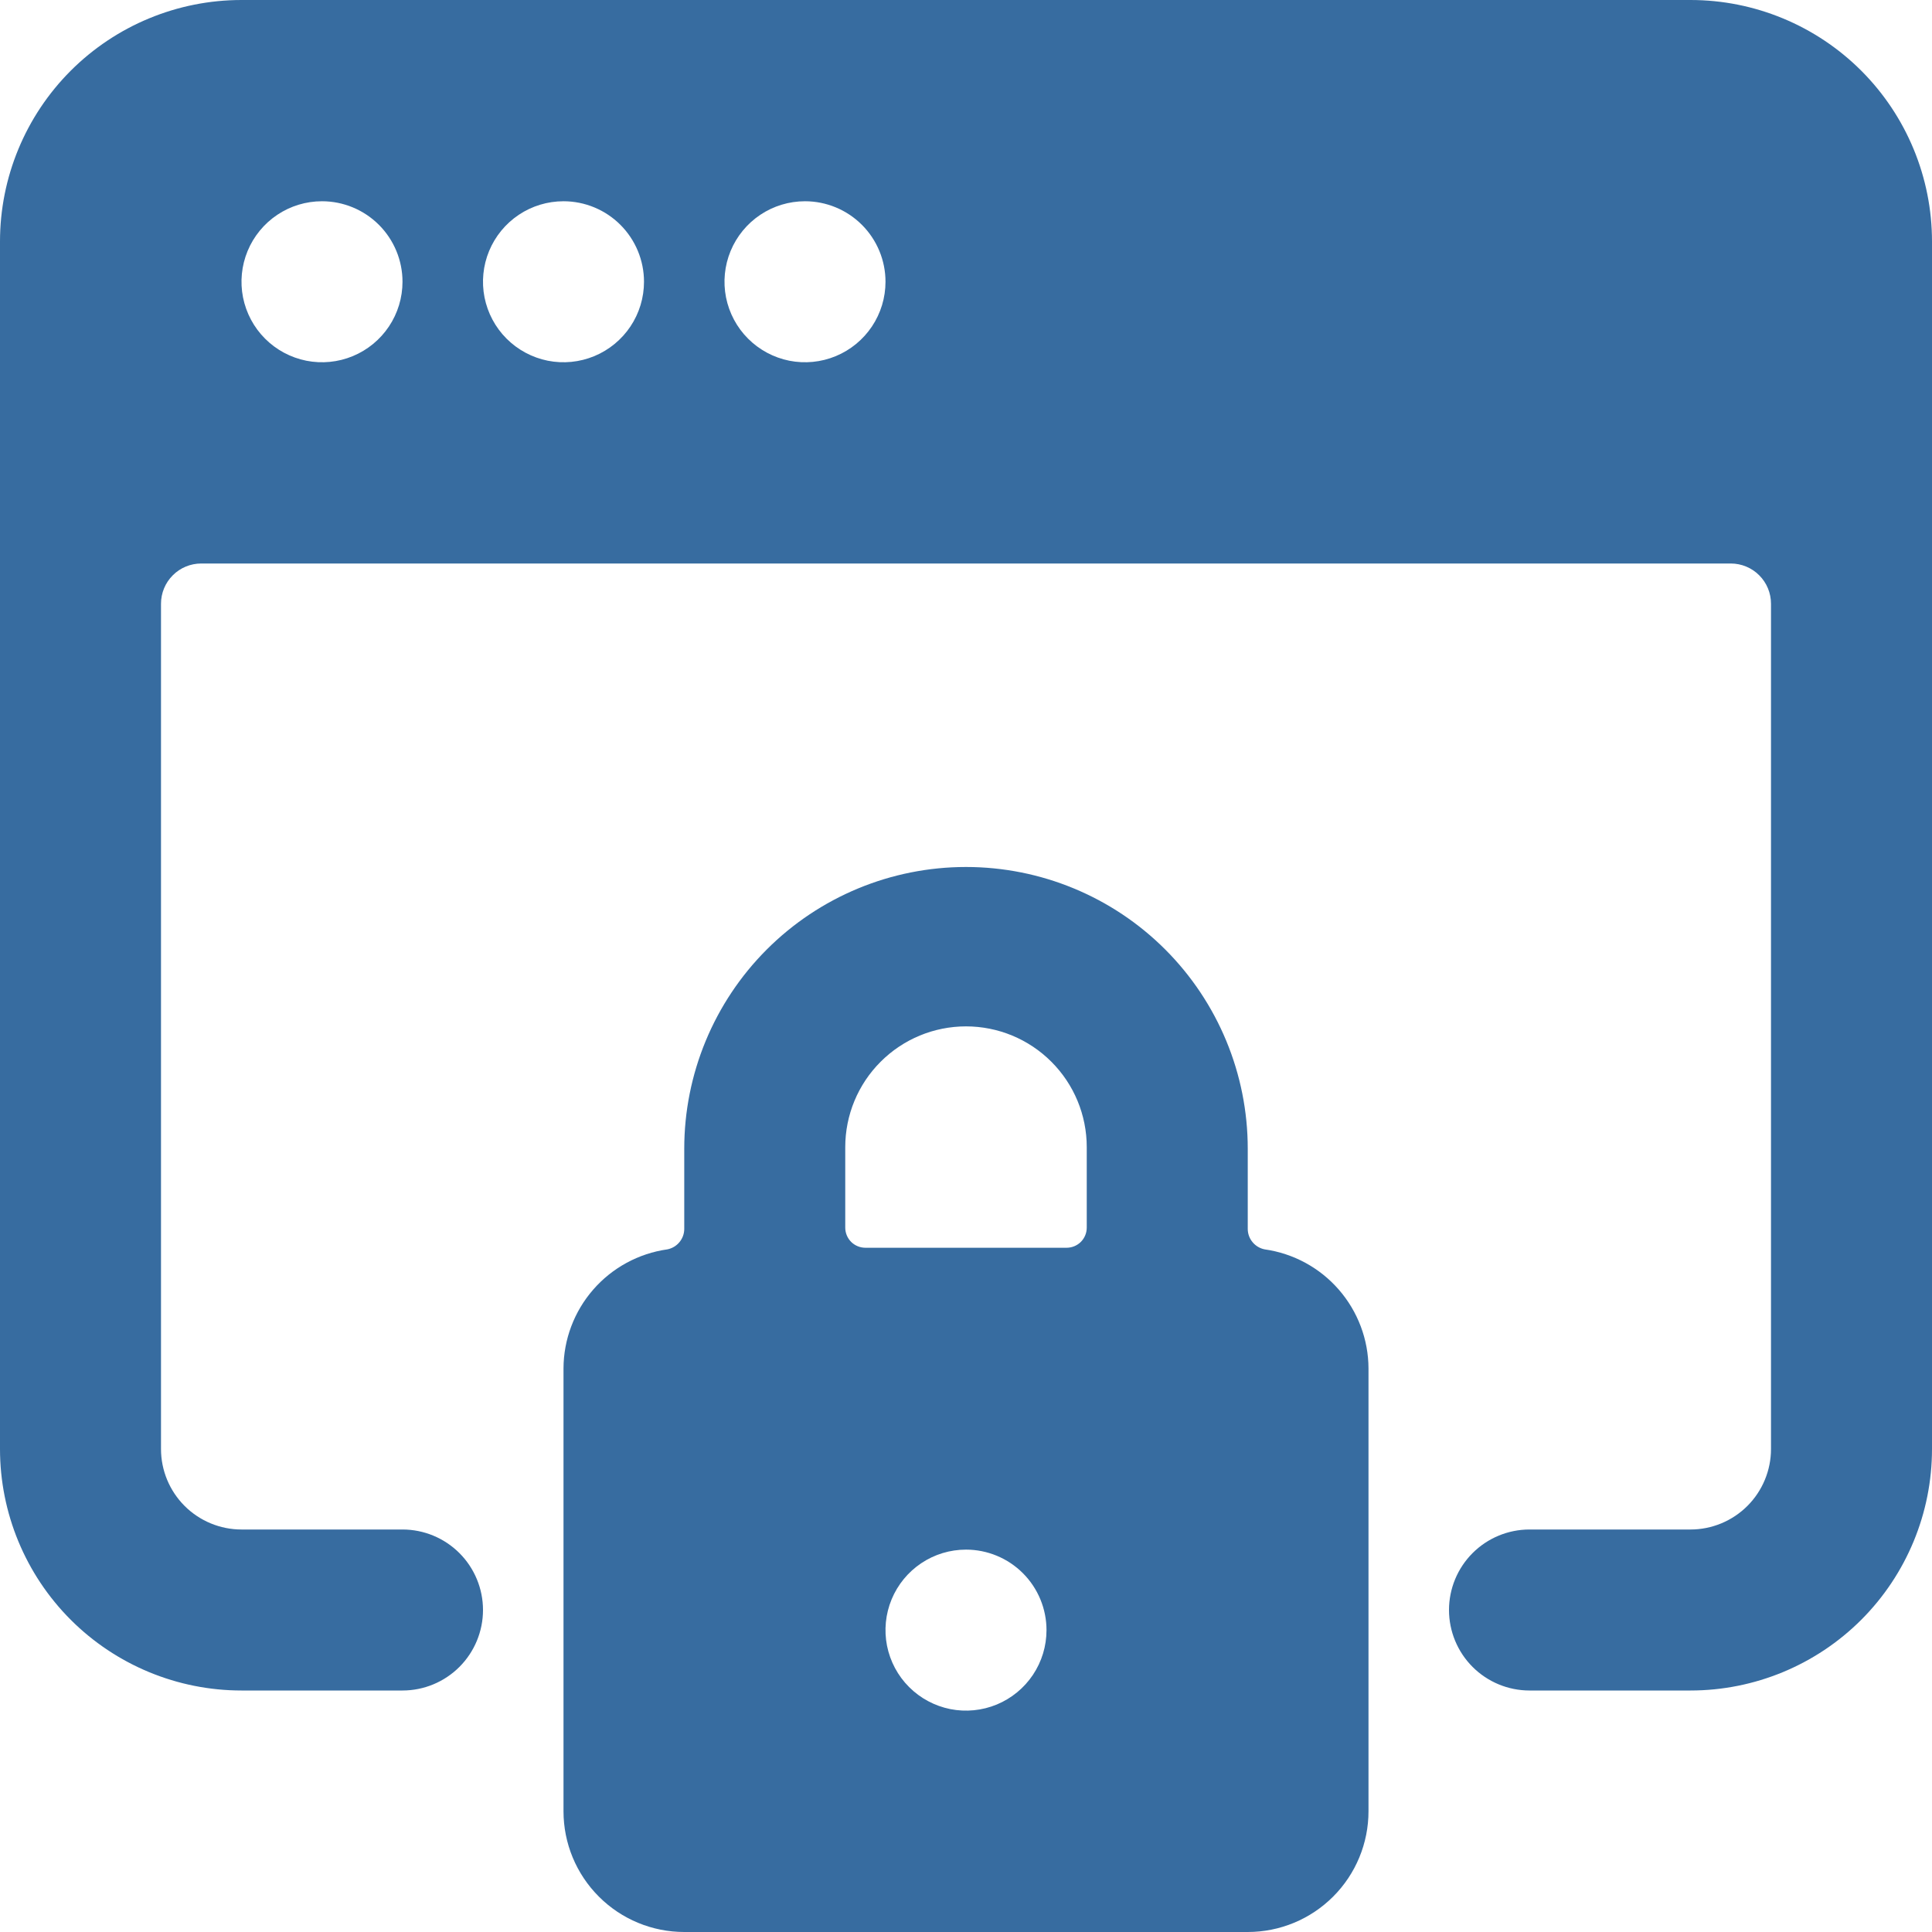 <svg width="48" height="48" viewBox="0 0 48 48" fill="none" xmlns="http://www.w3.org/2000/svg">
<g clip-path="url(#clip0_4257_188005)">
<path d="M42 0H6C4.409 0 2.883 0.632 1.757 1.757C0.632 2.883 0 4.409 0 6L0 36C0 37.591 0.632 39.117 1.757 40.243C2.883 41.368 4.409 42 6 42H10C10.53 42 11.039 41.789 11.414 41.414C11.789 41.039 12 40.53 12 40C12 39.47 11.789 38.961 11.414 38.586C11.039 38.211 10.53 38 10 38H6C5.47 38 4.961 37.789 4.586 37.414C4.211 37.039 4 36.53 4 36V15C4 14.735 4.105 14.48 4.293 14.293C4.48 14.105 4.735 14 5 14H43C43.265 14 43.52 14.105 43.707 14.293C43.895 14.48 44 14.735 44 15V36C44 36.53 43.789 37.039 43.414 37.414C43.039 37.789 42.53 38 42 38H38C37.47 38 36.961 38.211 36.586 38.586C36.211 38.961 36 39.47 36 40C36 40.53 36.211 41.039 36.586 41.414C36.961 41.789 37.47 42 38 42H42C43.591 42 45.117 41.368 46.243 40.243C47.368 39.117 48 37.591 48 36V6C48 4.409 47.368 2.883 46.243 1.757C45.117 0.632 43.591 0 42 0ZM22 7C22 7.396 21.883 7.782 21.663 8.111C21.443 8.44 21.131 8.696 20.765 8.848C20.4 8.999 19.998 9.039 19.61 8.962C19.222 8.884 18.866 8.694 18.586 8.414C18.306 8.135 18.116 7.778 18.038 7.39C17.961 7.002 18.001 6.6 18.152 6.235C18.304 5.869 18.56 5.557 18.889 5.337C19.218 5.117 19.604 5 20 5C20.53 5 21.039 5.211 21.414 5.586C21.789 5.961 22 6.47 22 7ZM16 7C16 7.396 15.883 7.782 15.663 8.111C15.443 8.44 15.131 8.696 14.765 8.848C14.4 8.999 13.998 9.039 13.61 8.962C13.222 8.884 12.866 8.694 12.586 8.414C12.306 8.135 12.116 7.778 12.038 7.39C11.961 7.002 12.001 6.6 12.152 6.235C12.304 5.869 12.56 5.557 12.889 5.337C13.218 5.117 13.604 5 14 5C14.53 5 15.039 5.211 15.414 5.586C15.789 5.961 16 6.47 16 7ZM10 7C10 7.396 9.883 7.782 9.663 8.111C9.443 8.44 9.131 8.696 8.765 8.848C8.4 8.999 7.998 9.039 7.61 8.962C7.222 8.884 6.865 8.694 6.586 8.414C6.306 8.135 6.116 7.778 6.038 7.39C5.961 7.002 6.001 6.6 6.152 6.235C6.304 5.869 6.56 5.557 6.889 5.337C7.218 5.117 7.604 5 8 5C8.53 5 9.039 5.211 9.414 5.586C9.789 5.961 10 6.47 10 7Z" fill="#376CA0"/>
<path d="M31.42 31.04C31.303 31.017 31.198 30.955 31.122 30.864C31.045 30.773 31.002 30.659 31 30.54V28.54C31 26.683 30.262 24.903 28.95 23.59C27.637 22.277 25.857 21.54 24 21.54C22.143 21.54 20.363 22.277 19.05 23.59C17.738 24.903 17 26.683 17 28.54V30.54C16.998 30.659 16.955 30.773 16.878 30.864C16.802 30.955 16.697 31.017 16.58 31.04C15.866 31.141 15.212 31.496 14.739 32.039C14.265 32.583 14.002 33.279 14 34V45C14 45.796 14.316 46.559 14.879 47.121C15.441 47.684 16.204 48 17 48H31C31.796 48 32.559 47.684 33.121 47.121C33.684 46.559 34 45.796 34 45V34C33.998 33.279 33.735 32.583 33.261 32.039C32.788 31.496 32.134 31.141 31.42 31.04ZM26 40.5C26 40.896 25.883 41.282 25.663 41.611C25.443 41.94 25.131 42.196 24.765 42.348C24.4 42.499 23.998 42.539 23.61 42.462C23.222 42.384 22.866 42.194 22.586 41.914C22.306 41.635 22.116 41.278 22.038 40.89C21.961 40.502 22.001 40.1 22.152 39.735C22.304 39.369 22.56 39.057 22.889 38.837C23.218 38.617 23.604 38.5 24 38.5C24.53 38.5 25.039 38.711 25.414 39.086C25.789 39.461 26 39.97 26 40.5ZM21 28.5C21 27.704 21.316 26.941 21.879 26.379C22.441 25.816 23.204 25.5 24 25.5C24.796 25.5 25.559 25.816 26.121 26.379C26.684 26.941 27 27.704 27 28.5V30.5C27 30.633 26.947 30.76 26.854 30.854C26.76 30.947 26.633 31 26.5 31H21.5C21.367 31 21.24 30.947 21.146 30.854C21.053 30.76 21 30.633 21 30.5V28.5Z" fill="#376CA0"/>
</g>
<defs>
<clipPath id="clip0_4257_188005">
<rect width="48" height="48" fill="white"/>
</clipPath>
</defs>
</svg>
